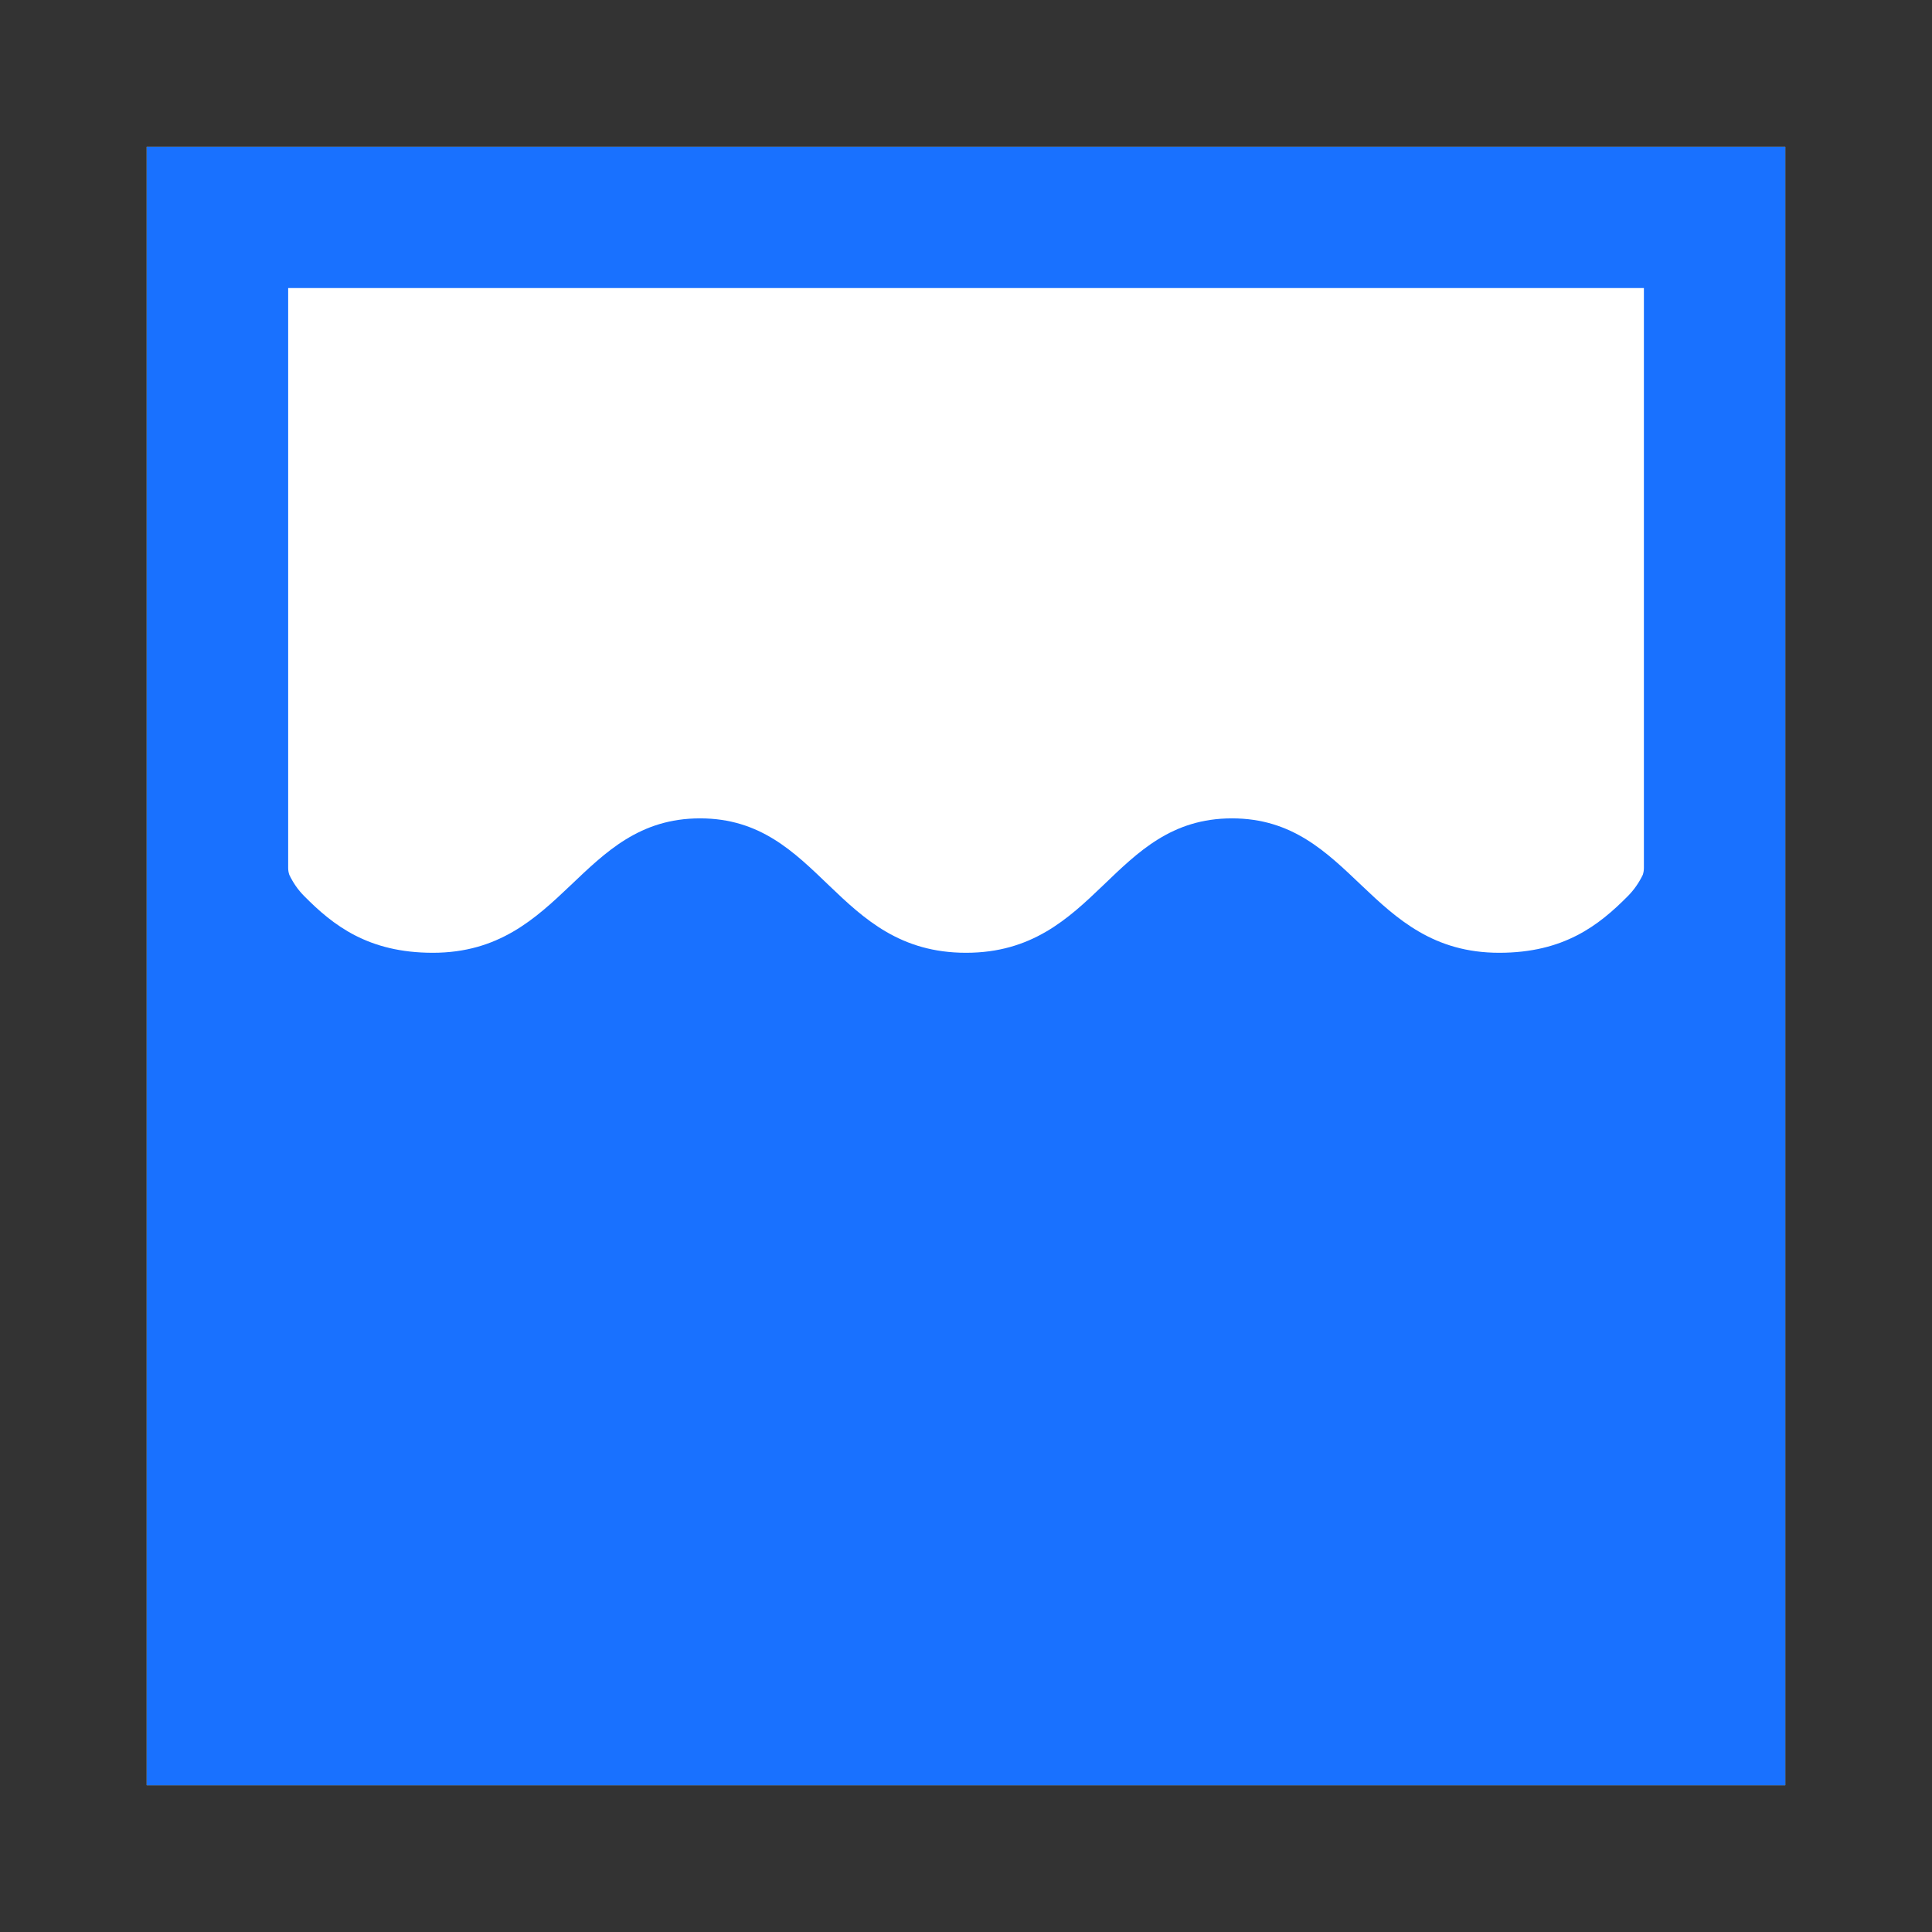 <?xml version='1.0' encoding='UTF-8' standalone='no'?>
<!-- Скачано с сайта svg4.ru / Downloaded from svg4.ru -->
<svg width="800px" height="800px" viewBox="0 0 60.601 60.601" xmlns:cc="http://creativecommons.org/ns#" xmlns:dc="http://purl.org/dc/elements/1.1/" xmlns:rdf="http://www.w3.org/1999/02/22-rdf-syntax-ns#" xmlns:svg="http://www.w3.org/2000/svg" version="1.1" xmlns="http://www.w3.org/2000/svg">
  <rect x="0" y="0" width="60.601" height="60.601" fill="#333333" stroke="none"/>
  <title>洪水; flood</title>
  <defs/>
  <path d="m 4.602,4.603 0,51.395 51.396,0 0,-51.395 -51.396,0 z" style="fill:#ffffff;fill-opacity:1;fill-rule:nonzero;stroke:none"/>
  <path d="m 0,0 14.551,0 c 0.061,0 0.117,-0.01 0.171,-0.027 0.198,-0.095 0.38,-0.221 0.534,-0.374 0.74,-0.732 1.424,-1.611 1.424,-3.229 0,-3.286 -3.373,-3.679 -3.373,-6.706 0,-3.026 3.373,-3.387 3.373,-6.674 0,-3.287 -3.373,-3.648 -3.373,-6.674 0,-3.027 3.373,-3.42 3.373,-6.706 0,-1.619 -0.684,-2.498 -1.424,-3.229 -0.154,-0.154 -0.336,-0.279 -0.534,-0.373 -0.054,-0.018 -0.11,-0.028 -0.171,-0.028 L 0,-34.02 0,0 Z m -3.546,-37.569 41.116,0 0,41.117 -41.116,0 0,-41.117 z" style="stroke:none;fill-opacity:1;fill:#1971ff;fill-rule:nonzero" transform="matrix(0,1.25,1.25,0,51.564,9.036)"/>
</svg>
